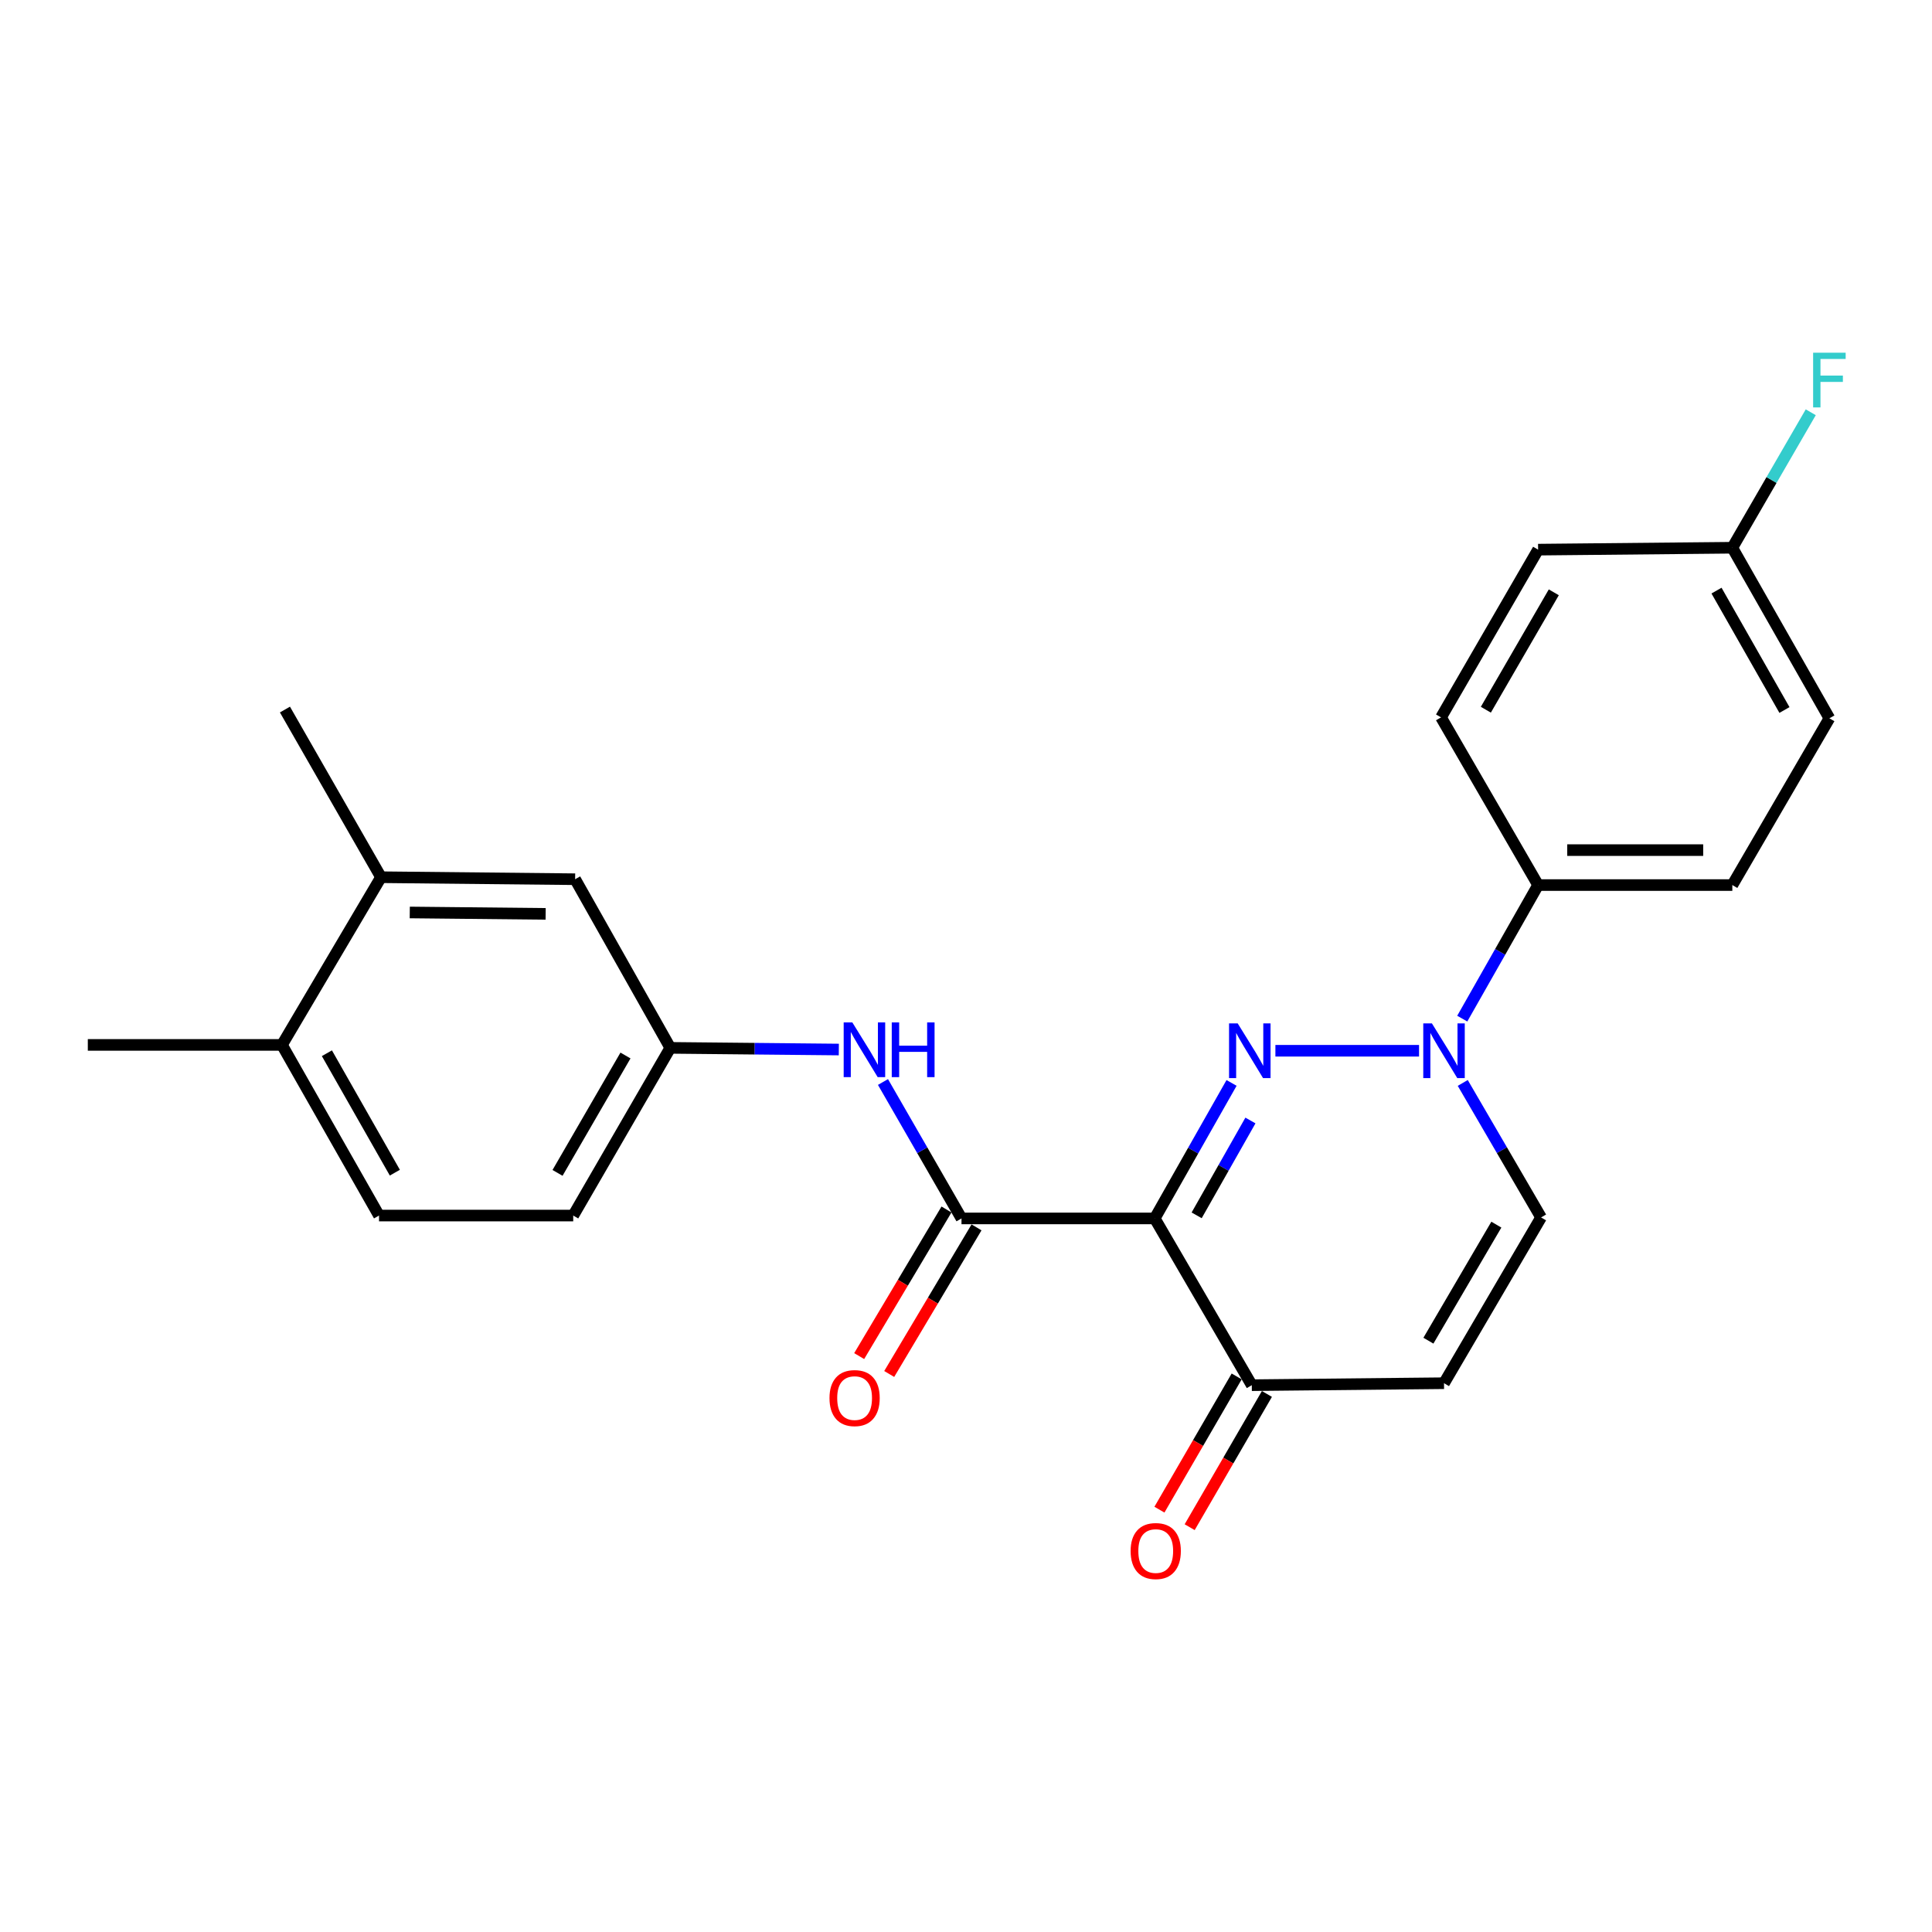<?xml version='1.0' encoding='iso-8859-1'?>
<svg version='1.1' baseProfile='full'
              xmlns='http://www.w3.org/2000/svg'
                      xmlns:rdkit='http://www.rdkit.org/xml'
                      xmlns:xlink='http://www.w3.org/1999/xlink'
                  xml:space='preserve'
width='1000px' height='1000px' viewBox='0 0 1000 1000'>
<!-- END OF HEADER -->
<rect style='opacity:1.0;fill:#FFFFFF;stroke:none' width='1000' height='1000' x='0' y='0'> </rect>
<path class='bond-0' d='M 637.449,560.524 L 617.566,595.59' style='fill:none;fill-rule:evenodd;stroke:#0000FF;stroke-width:6px;stroke-linecap:butt;stroke-linejoin:miter;stroke-opacity:1' />
<path class='bond-0' d='M 617.566,595.59 L 597.684,630.656' style='fill:none;fill-rule:evenodd;stroke:#000000;stroke-width:6px;stroke-linecap:butt;stroke-linejoin:miter;stroke-opacity:1' />
<path class='bond-0' d='M 647.221,579.967 L 633.304,604.513' style='fill:none;fill-rule:evenodd;stroke:#0000FF;stroke-width:6px;stroke-linecap:butt;stroke-linejoin:miter;stroke-opacity:1' />
<path class='bond-0' d='M 633.304,604.513 L 619.386,629.059' style='fill:none;fill-rule:evenodd;stroke:#000000;stroke-width:6px;stroke-linecap:butt;stroke-linejoin:miter;stroke-opacity:1' />
<path class='bond-1' d='M 660.145,543.869 L 734.496,543.869' style='fill:none;fill-rule:evenodd;stroke:#0000FF;stroke-width:6px;stroke-linecap:butt;stroke-linejoin:miter;stroke-opacity:1' />
<path class='bond-2' d='M 597.684,630.656 L 497.671,630.656' style='fill:none;fill-rule:evenodd;stroke:#000000;stroke-width:6px;stroke-linecap:butt;stroke-linejoin:miter;stroke-opacity:1' />
<path class='bond-3' d='M 597.684,630.656 L 647.927,716.971' style='fill:none;fill-rule:evenodd;stroke:#000000;stroke-width:6px;stroke-linecap:butt;stroke-linejoin:miter;stroke-opacity:1' />
<path class='bond-5' d='M 757.117,560.525 L 777.389,595.335' style='fill:none;fill-rule:evenodd;stroke:#0000FF;stroke-width:6px;stroke-linecap:butt;stroke-linejoin:miter;stroke-opacity:1' />
<path class='bond-5' d='M 777.389,595.335 L 797.66,630.144' style='fill:none;fill-rule:evenodd;stroke:#000000;stroke-width:6px;stroke-linecap:butt;stroke-linejoin:miter;stroke-opacity:1' />
<path class='bond-7' d='M 756.859,527.244 L 776.491,492.676' style='fill:none;fill-rule:evenodd;stroke:#0000FF;stroke-width:6px;stroke-linecap:butt;stroke-linejoin:miter;stroke-opacity:1' />
<path class='bond-7' d='M 776.491,492.676 L 796.123,458.108' style='fill:none;fill-rule:evenodd;stroke:#000000;stroke-width:6px;stroke-linecap:butt;stroke-linejoin:miter;stroke-opacity:1' />
<path class='bond-6' d='M 497.671,630.656 L 477.349,595.351' style='fill:none;fill-rule:evenodd;stroke:#000000;stroke-width:6px;stroke-linecap:butt;stroke-linejoin:miter;stroke-opacity:1' />
<path class='bond-6' d='M 477.349,595.351 L 457.027,560.045' style='fill:none;fill-rule:evenodd;stroke:#0000FF;stroke-width:6px;stroke-linecap:butt;stroke-linejoin:miter;stroke-opacity:1' />
<path class='bond-10' d='M 489.899,626.028 L 467.303,663.97' style='fill:none;fill-rule:evenodd;stroke:#000000;stroke-width:6px;stroke-linecap:butt;stroke-linejoin:miter;stroke-opacity:1' />
<path class='bond-10' d='M 467.303,663.97 L 444.708,701.912' style='fill:none;fill-rule:evenodd;stroke:#FF0000;stroke-width:6px;stroke-linecap:butt;stroke-linejoin:miter;stroke-opacity:1' />
<path class='bond-10' d='M 505.442,635.285 L 482.847,673.227' style='fill:none;fill-rule:evenodd;stroke:#000000;stroke-width:6px;stroke-linecap:butt;stroke-linejoin:miter;stroke-opacity:1' />
<path class='bond-10' d='M 482.847,673.227 L 460.252,711.169' style='fill:none;fill-rule:evenodd;stroke:#FF0000;stroke-width:6px;stroke-linecap:butt;stroke-linejoin:miter;stroke-opacity:1' />
<path class='bond-13' d='M 640.101,712.434 L 620.111,746.916' style='fill:none;fill-rule:evenodd;stroke:#000000;stroke-width:6px;stroke-linecap:butt;stroke-linejoin:miter;stroke-opacity:1' />
<path class='bond-13' d='M 620.111,746.916 L 600.12,781.397' style='fill:none;fill-rule:evenodd;stroke:#FF0000;stroke-width:6px;stroke-linecap:butt;stroke-linejoin:miter;stroke-opacity:1' />
<path class='bond-13' d='M 655.752,721.508 L 635.762,755.989' style='fill:none;fill-rule:evenodd;stroke:#000000;stroke-width:6px;stroke-linecap:butt;stroke-linejoin:miter;stroke-opacity:1' />
<path class='bond-13' d='M 635.762,755.989 L 615.771,790.471' style='fill:none;fill-rule:evenodd;stroke:#FF0000;stroke-width:6px;stroke-linecap:butt;stroke-linejoin:miter;stroke-opacity:1' />
<path class='bond-24' d='M 647.927,716.971 L 747.418,715.946' style='fill:none;fill-rule:evenodd;stroke:#000000;stroke-width:6px;stroke-linecap:butt;stroke-linejoin:miter;stroke-opacity:1' />
<path class='bond-4' d='M 747.418,715.946 L 797.66,630.144' style='fill:none;fill-rule:evenodd;stroke:#000000;stroke-width:6px;stroke-linecap:butt;stroke-linejoin:miter;stroke-opacity:1' />
<path class='bond-4' d='M 739.342,693.934 L 774.512,633.872' style='fill:none;fill-rule:evenodd;stroke:#000000;stroke-width:6px;stroke-linecap:butt;stroke-linejoin:miter;stroke-opacity:1' />
<path class='bond-9' d='M 434.175,543.236 L 390.559,542.804' style='fill:none;fill-rule:evenodd;stroke:#0000FF;stroke-width:6px;stroke-linecap:butt;stroke-linejoin:miter;stroke-opacity:1' />
<path class='bond-9' d='M 390.559,542.804 L 346.942,542.372' style='fill:none;fill-rule:evenodd;stroke:#000000;stroke-width:6px;stroke-linecap:butt;stroke-linejoin:miter;stroke-opacity:1' />
<path class='bond-14' d='M 796.123,458.108 L 896.649,458.108' style='fill:none;fill-rule:evenodd;stroke:#000000;stroke-width:6px;stroke-linecap:butt;stroke-linejoin:miter;stroke-opacity:1' />
<path class='bond-14' d='M 811.202,440.017 L 881.57,440.017' style='fill:none;fill-rule:evenodd;stroke:#000000;stroke-width:6px;stroke-linecap:butt;stroke-linejoin:miter;stroke-opacity:1' />
<path class='bond-15' d='M 796.123,458.108 L 745.88,371.311' style='fill:none;fill-rule:evenodd;stroke:#000000;stroke-width:6px;stroke-linecap:butt;stroke-linejoin:miter;stroke-opacity:1' />
<path class='bond-8' d='M 197.208,454.047 L 297.684,455.083' style='fill:none;fill-rule:evenodd;stroke:#000000;stroke-width:6px;stroke-linecap:butt;stroke-linejoin:miter;stroke-opacity:1' />
<path class='bond-8' d='M 212.093,472.293 L 282.426,473.017' style='fill:none;fill-rule:evenodd;stroke:#000000;stroke-width:6px;stroke-linecap:butt;stroke-linejoin:miter;stroke-opacity:1' />
<path class='bond-22' d='M 197.208,454.047 L 147.488,367.261' style='fill:none;fill-rule:evenodd;stroke:#000000;stroke-width:6px;stroke-linecap:butt;stroke-linejoin:miter;stroke-opacity:1' />
<path class='bond-26' d='M 197.208,454.047 L 145.94,540.844' style='fill:none;fill-rule:evenodd;stroke:#000000;stroke-width:6px;stroke-linecap:butt;stroke-linejoin:miter;stroke-opacity:1' />
<path class='bond-11' d='M 346.942,542.372 L 297.684,455.083' style='fill:none;fill-rule:evenodd;stroke:#000000;stroke-width:6px;stroke-linecap:butt;stroke-linejoin:miter;stroke-opacity:1' />
<path class='bond-17' d='M 346.942,542.372 L 296.699,629.169' style='fill:none;fill-rule:evenodd;stroke:#000000;stroke-width:6px;stroke-linecap:butt;stroke-linejoin:miter;stroke-opacity:1' />
<path class='bond-17' d='M 323.748,546.328 L 288.578,607.086' style='fill:none;fill-rule:evenodd;stroke:#000000;stroke-width:6px;stroke-linecap:butt;stroke-linejoin:miter;stroke-opacity:1' />
<path class='bond-12' d='M 145.94,540.844 L 196.183,629.169' style='fill:none;fill-rule:evenodd;stroke:#000000;stroke-width:6px;stroke-linecap:butt;stroke-linejoin:miter;stroke-opacity:1' />
<path class='bond-12' d='M 169.202,545.148 L 204.372,606.975' style='fill:none;fill-rule:evenodd;stroke:#000000;stroke-width:6px;stroke-linecap:butt;stroke-linejoin:miter;stroke-opacity:1' />
<path class='bond-23' d='M 145.94,540.844 L 45.455,540.844' style='fill:none;fill-rule:evenodd;stroke:#000000;stroke-width:6px;stroke-linecap:butt;stroke-linejoin:miter;stroke-opacity:1' />
<path class='bond-20' d='M 896.649,458.108 L 946.891,371.793' style='fill:none;fill-rule:evenodd;stroke:#000000;stroke-width:6px;stroke-linecap:butt;stroke-linejoin:miter;stroke-opacity:1' />
<path class='bond-19' d='M 745.88,371.311 L 796.123,284.494' style='fill:none;fill-rule:evenodd;stroke:#000000;stroke-width:6px;stroke-linecap:butt;stroke-linejoin:miter;stroke-opacity:1' />
<path class='bond-19' d='M 769.074,367.35 L 804.244,306.578' style='fill:none;fill-rule:evenodd;stroke:#000000;stroke-width:6px;stroke-linecap:butt;stroke-linejoin:miter;stroke-opacity:1' />
<path class='bond-16' d='M 196.183,629.169 L 296.699,629.169' style='fill:none;fill-rule:evenodd;stroke:#000000;stroke-width:6px;stroke-linecap:butt;stroke-linejoin:miter;stroke-opacity:1' />
<path class='bond-18' d='M 896.649,283.509 L 796.123,284.494' style='fill:none;fill-rule:evenodd;stroke:#000000;stroke-width:6px;stroke-linecap:butt;stroke-linejoin:miter;stroke-opacity:1' />
<path class='bond-21' d='M 896.649,283.509 L 916.946,248.449' style='fill:none;fill-rule:evenodd;stroke:#000000;stroke-width:6px;stroke-linecap:butt;stroke-linejoin:miter;stroke-opacity:1' />
<path class='bond-21' d='M 916.946,248.449 L 937.243,213.389' style='fill:none;fill-rule:evenodd;stroke:#33CCCC;stroke-width:6px;stroke-linecap:butt;stroke-linejoin:miter;stroke-opacity:1' />
<path class='bond-25' d='M 896.649,283.509 L 946.891,371.793' style='fill:none;fill-rule:evenodd;stroke:#000000;stroke-width:6px;stroke-linecap:butt;stroke-linejoin:miter;stroke-opacity:1' />
<path class='bond-25' d='M 888.462,305.7 L 923.632,367.499' style='fill:none;fill-rule:evenodd;stroke:#000000;stroke-width:6px;stroke-linecap:butt;stroke-linejoin:miter;stroke-opacity:1' />
<path  class='atom-0' d='M 640.632 529.709
L 649.912 544.709
Q 650.832 546.189, 652.312 548.869
Q 653.792 551.549, 653.872 551.709
L 653.872 529.709
L 657.632 529.709
L 657.632 558.029
L 653.752 558.029
L 643.792 541.629
Q 642.632 539.709, 641.392 537.509
Q 640.192 535.309, 639.832 534.629
L 639.832 558.029
L 636.152 558.029
L 636.152 529.709
L 640.632 529.709
' fill='#0000FF'/>
<path  class='atom-2' d='M 741.158 529.709
L 750.438 544.709
Q 751.358 546.189, 752.838 548.869
Q 754.318 551.549, 754.398 551.709
L 754.398 529.709
L 758.158 529.709
L 758.158 558.029
L 754.278 558.029
L 744.318 541.629
Q 743.158 539.709, 741.918 537.509
Q 740.718 535.309, 740.358 534.629
L 740.358 558.029
L 736.678 558.029
L 736.678 529.709
L 741.158 529.709
' fill='#0000FF'/>
<path  class='atom-7' d='M 441.168 529.207
L 450.448 544.207
Q 451.368 545.687, 452.848 548.367
Q 454.328 551.047, 454.408 551.207
L 454.408 529.207
L 458.168 529.207
L 458.168 557.527
L 454.288 557.527
L 444.328 541.127
Q 443.168 539.207, 441.928 537.007
Q 440.728 534.807, 440.368 534.127
L 440.368 557.527
L 436.688 557.527
L 436.688 529.207
L 441.168 529.207
' fill='#0000FF'/>
<path  class='atom-7' d='M 461.568 529.207
L 465.408 529.207
L 465.408 541.247
L 479.888 541.247
L 479.888 529.207
L 483.728 529.207
L 483.728 557.527
L 479.888 557.527
L 479.888 544.447
L 465.408 544.447
L 465.408 557.527
L 461.568 557.527
L 461.568 529.207
' fill='#0000FF'/>
<path  class='atom-11' d='M 429.342 723.644
Q 429.342 716.844, 432.702 713.044
Q 436.062 709.244, 442.342 709.244
Q 448.622 709.244, 451.982 713.044
Q 455.342 716.844, 455.342 723.644
Q 455.342 730.524, 451.942 734.444
Q 448.542 738.324, 442.342 738.324
Q 436.102 738.324, 432.702 734.444
Q 429.342 730.564, 429.342 723.644
M 442.342 735.124
Q 446.662 735.124, 448.982 732.244
Q 451.342 729.324, 451.342 723.644
Q 451.342 718.084, 448.982 715.284
Q 446.662 712.444, 442.342 712.444
Q 438.022 712.444, 435.662 715.244
Q 433.342 718.044, 433.342 723.644
Q 433.342 729.364, 435.662 732.244
Q 438.022 735.124, 442.342 735.124
' fill='#FF0000'/>
<path  class='atom-14' d='M 585.207 802.812
Q 585.207 796.012, 588.567 792.212
Q 591.927 788.412, 598.207 788.412
Q 604.487 788.412, 607.847 792.212
Q 611.207 796.012, 611.207 802.812
Q 611.207 809.692, 607.807 813.612
Q 604.407 817.492, 598.207 817.492
Q 591.967 817.492, 588.567 813.612
Q 585.207 809.732, 585.207 802.812
M 598.207 814.292
Q 602.527 814.292, 604.847 811.412
Q 607.207 808.492, 607.207 802.812
Q 607.207 797.252, 604.847 794.452
Q 602.527 791.612, 598.207 791.612
Q 593.887 791.612, 591.527 794.412
Q 589.207 797.212, 589.207 802.812
Q 589.207 808.532, 591.527 811.412
Q 593.887 814.292, 598.207 814.292
' fill='#FF0000'/>
<path  class='atom-22' d='M 938.471 182.562
L 955.311 182.562
L 955.311 185.802
L 942.271 185.802
L 942.271 194.402
L 953.871 194.402
L 953.871 197.682
L 942.271 197.682
L 942.271 210.882
L 938.471 210.882
L 938.471 182.562
' fill='#33CCCC'/>
</svg>
